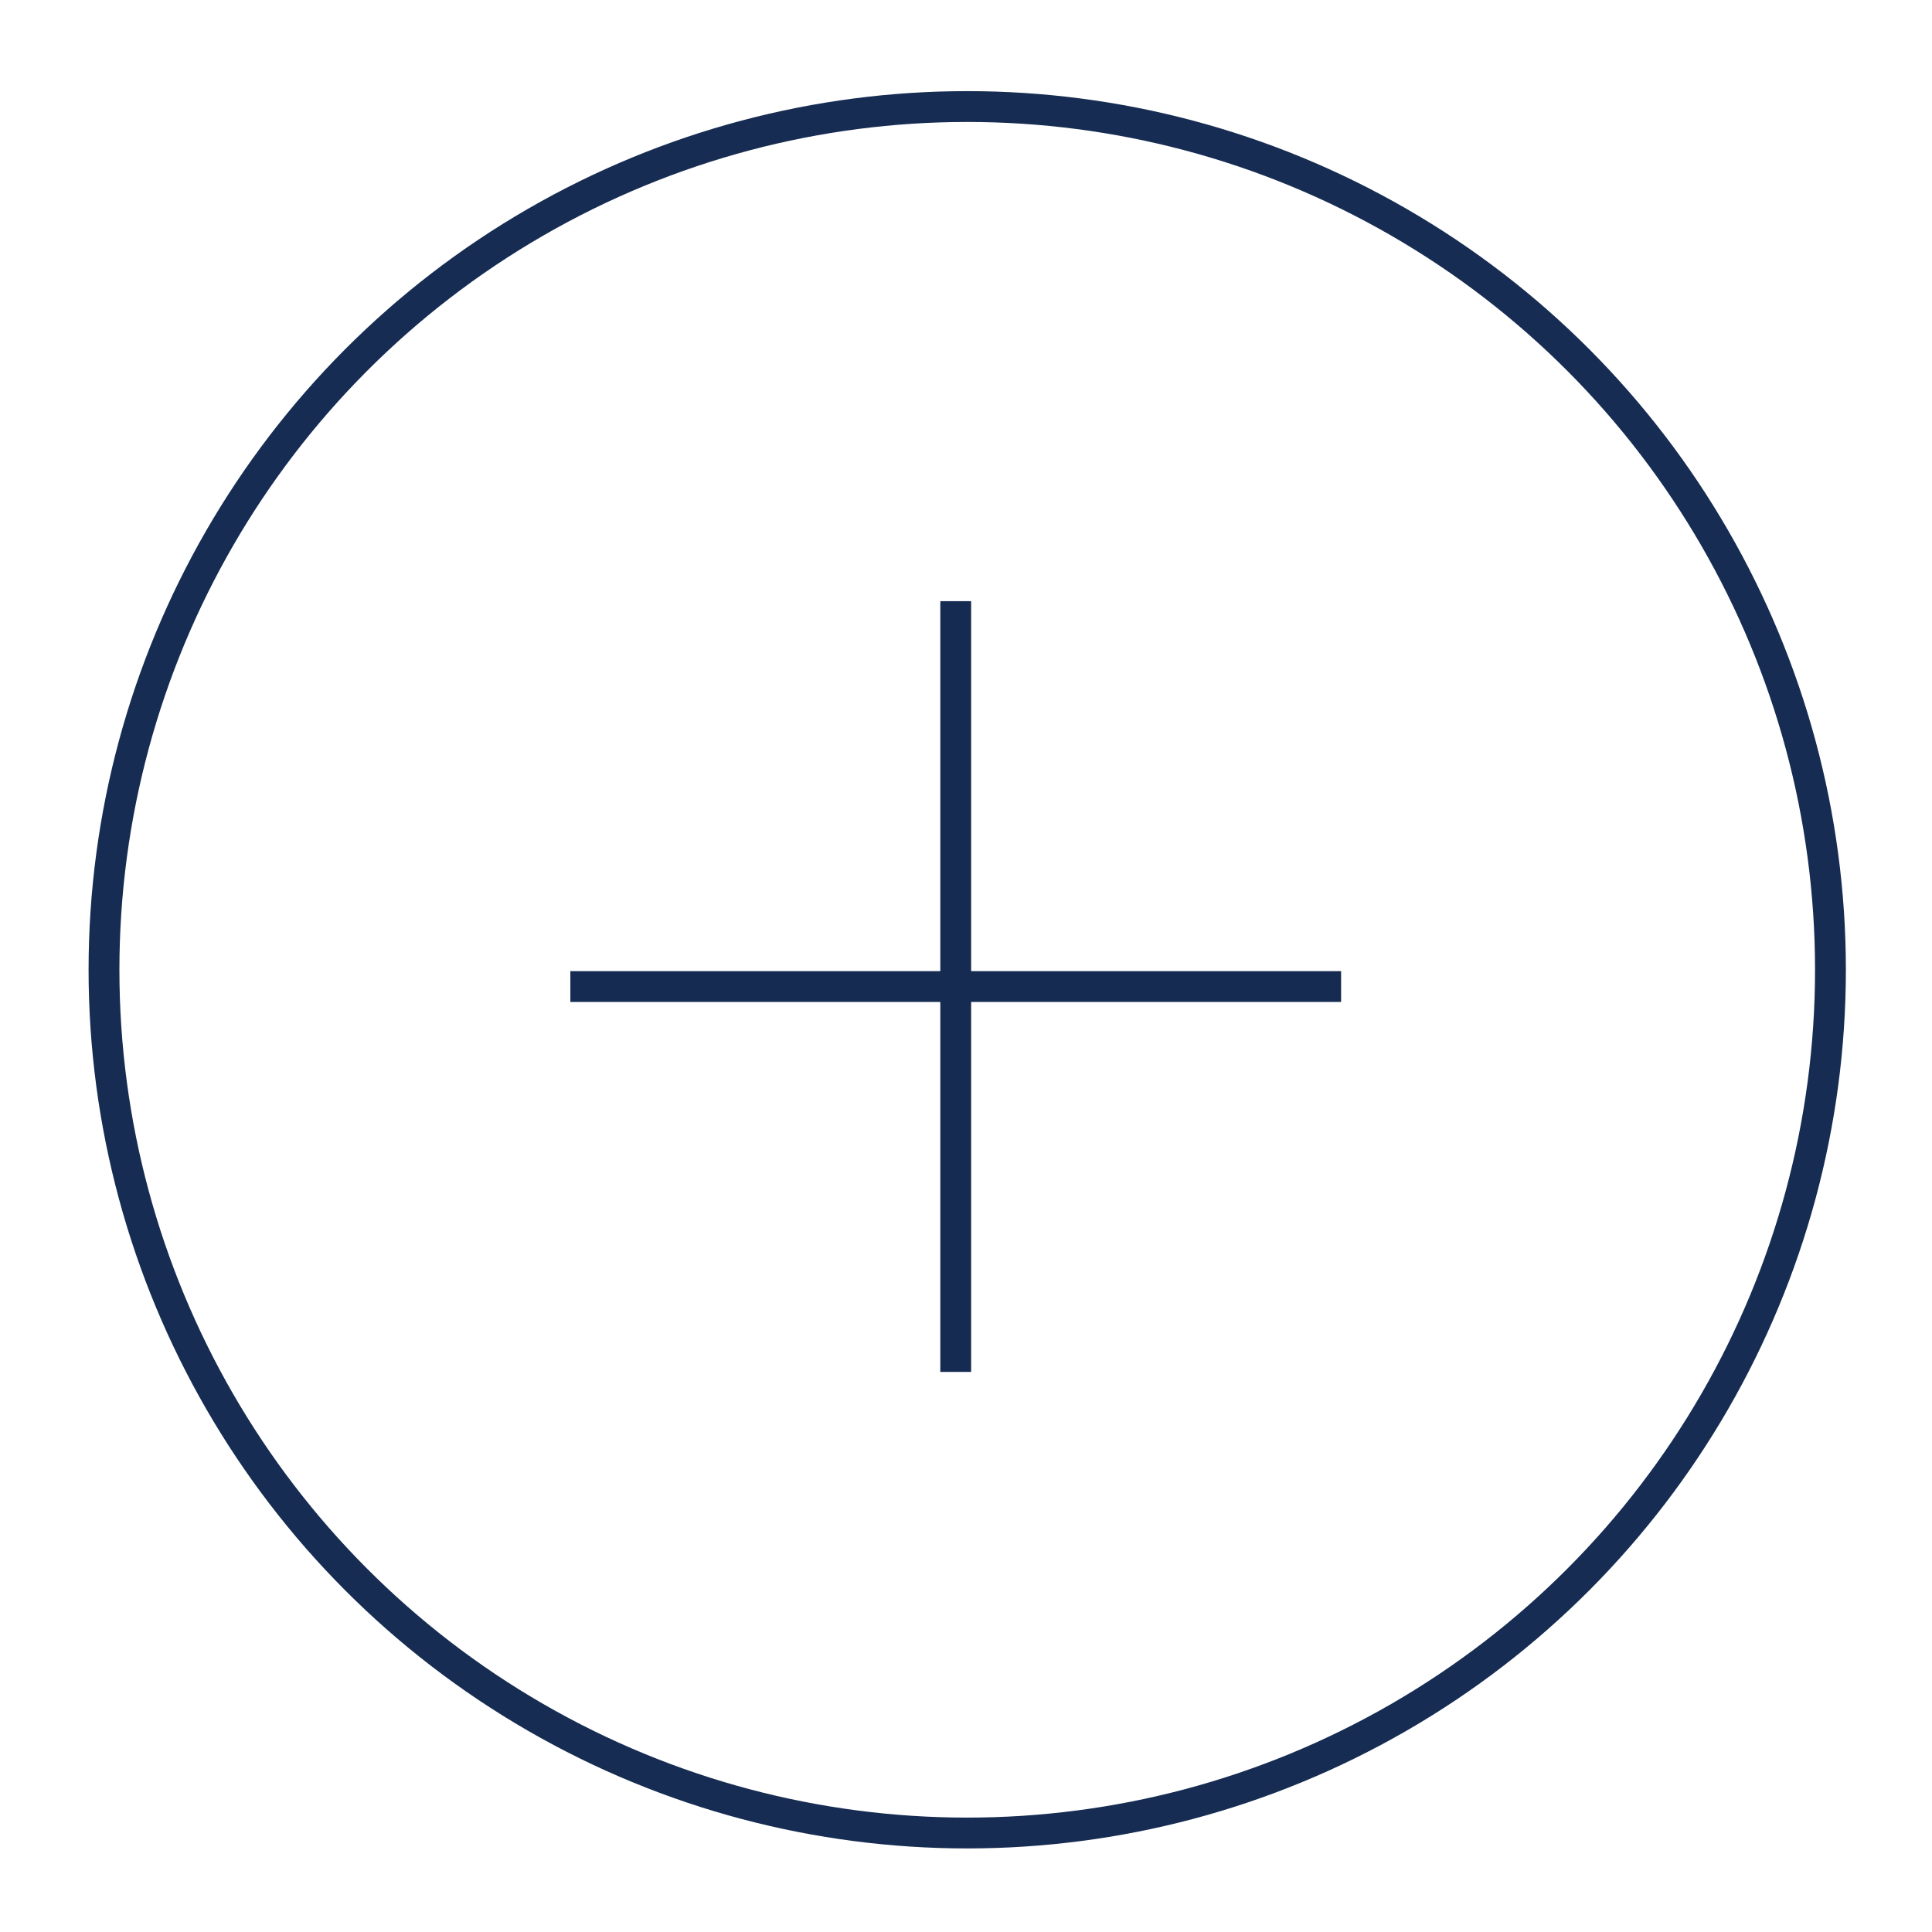 <svg xml:space="preserve" viewBox="6 -10 188 188" height="188px" width="188px" y="0px" x="0px" xmlns:xlink="http://www.w3.org/1999/xlink" xmlns="http://www.w3.org/2000/svg" id="Layer_1" version="1.1">
<circle r="84" cy="84.368" cx="100.119" stroke-width="3" stroke="#162C52" fill="none"></circle>
<line y2="123.5" x2="99" y1="48.5" x1="99" stroke-miterlimit="10" stroke-width="3" stroke="#162B52" fill="#FFFFFF"></line>
<line y2="86" x2="136.5" y1="86" x1="61.5" stroke-miterlimit="10" stroke-width="3" stroke="#162B52" fill="#FFFFFF"></line>
</svg>
